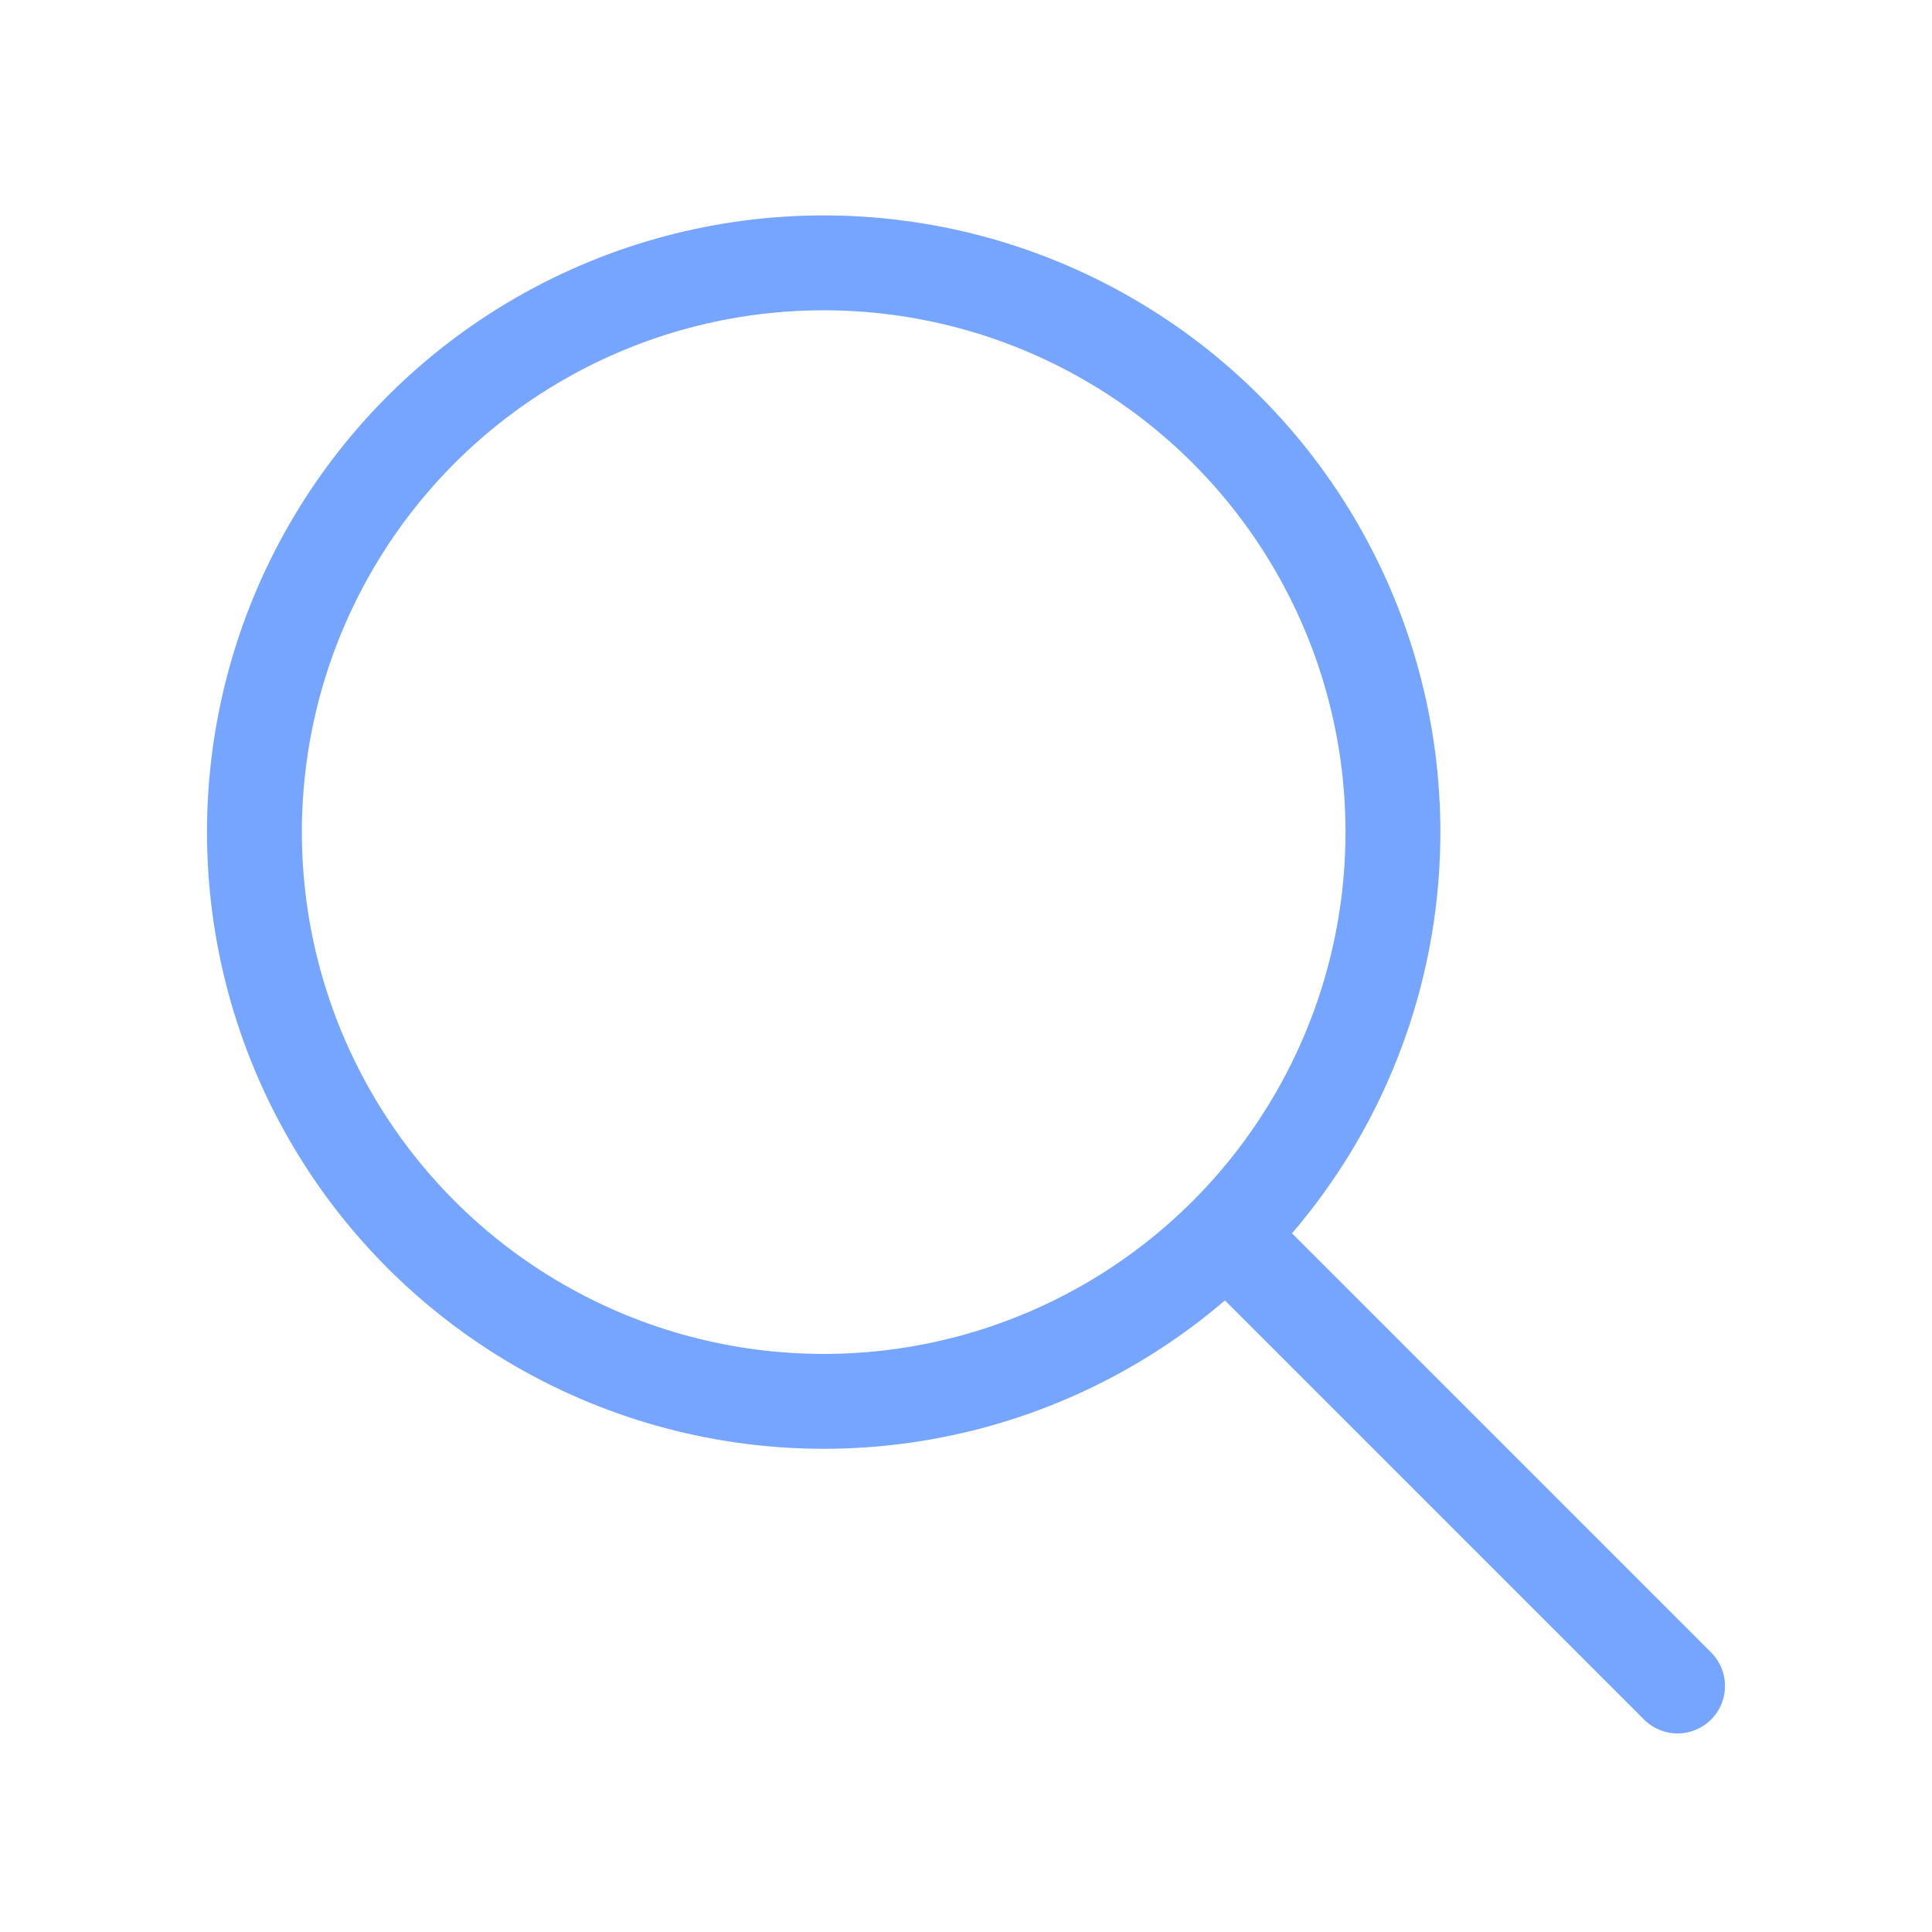 <svg width="56" height="56" viewBox="0 0 56 56" fill="none" xmlns="http://www.w3.org/2000/svg">
<circle cx="23.875" cy="24.119" r="16.5" stroke="#76A5FF" stroke-width="2.75"/>
<path d="M48.625 48.869L36.25 36.494" stroke="#76A5FF" stroke-width="2.75" stroke-linecap="round"/>
</svg>
